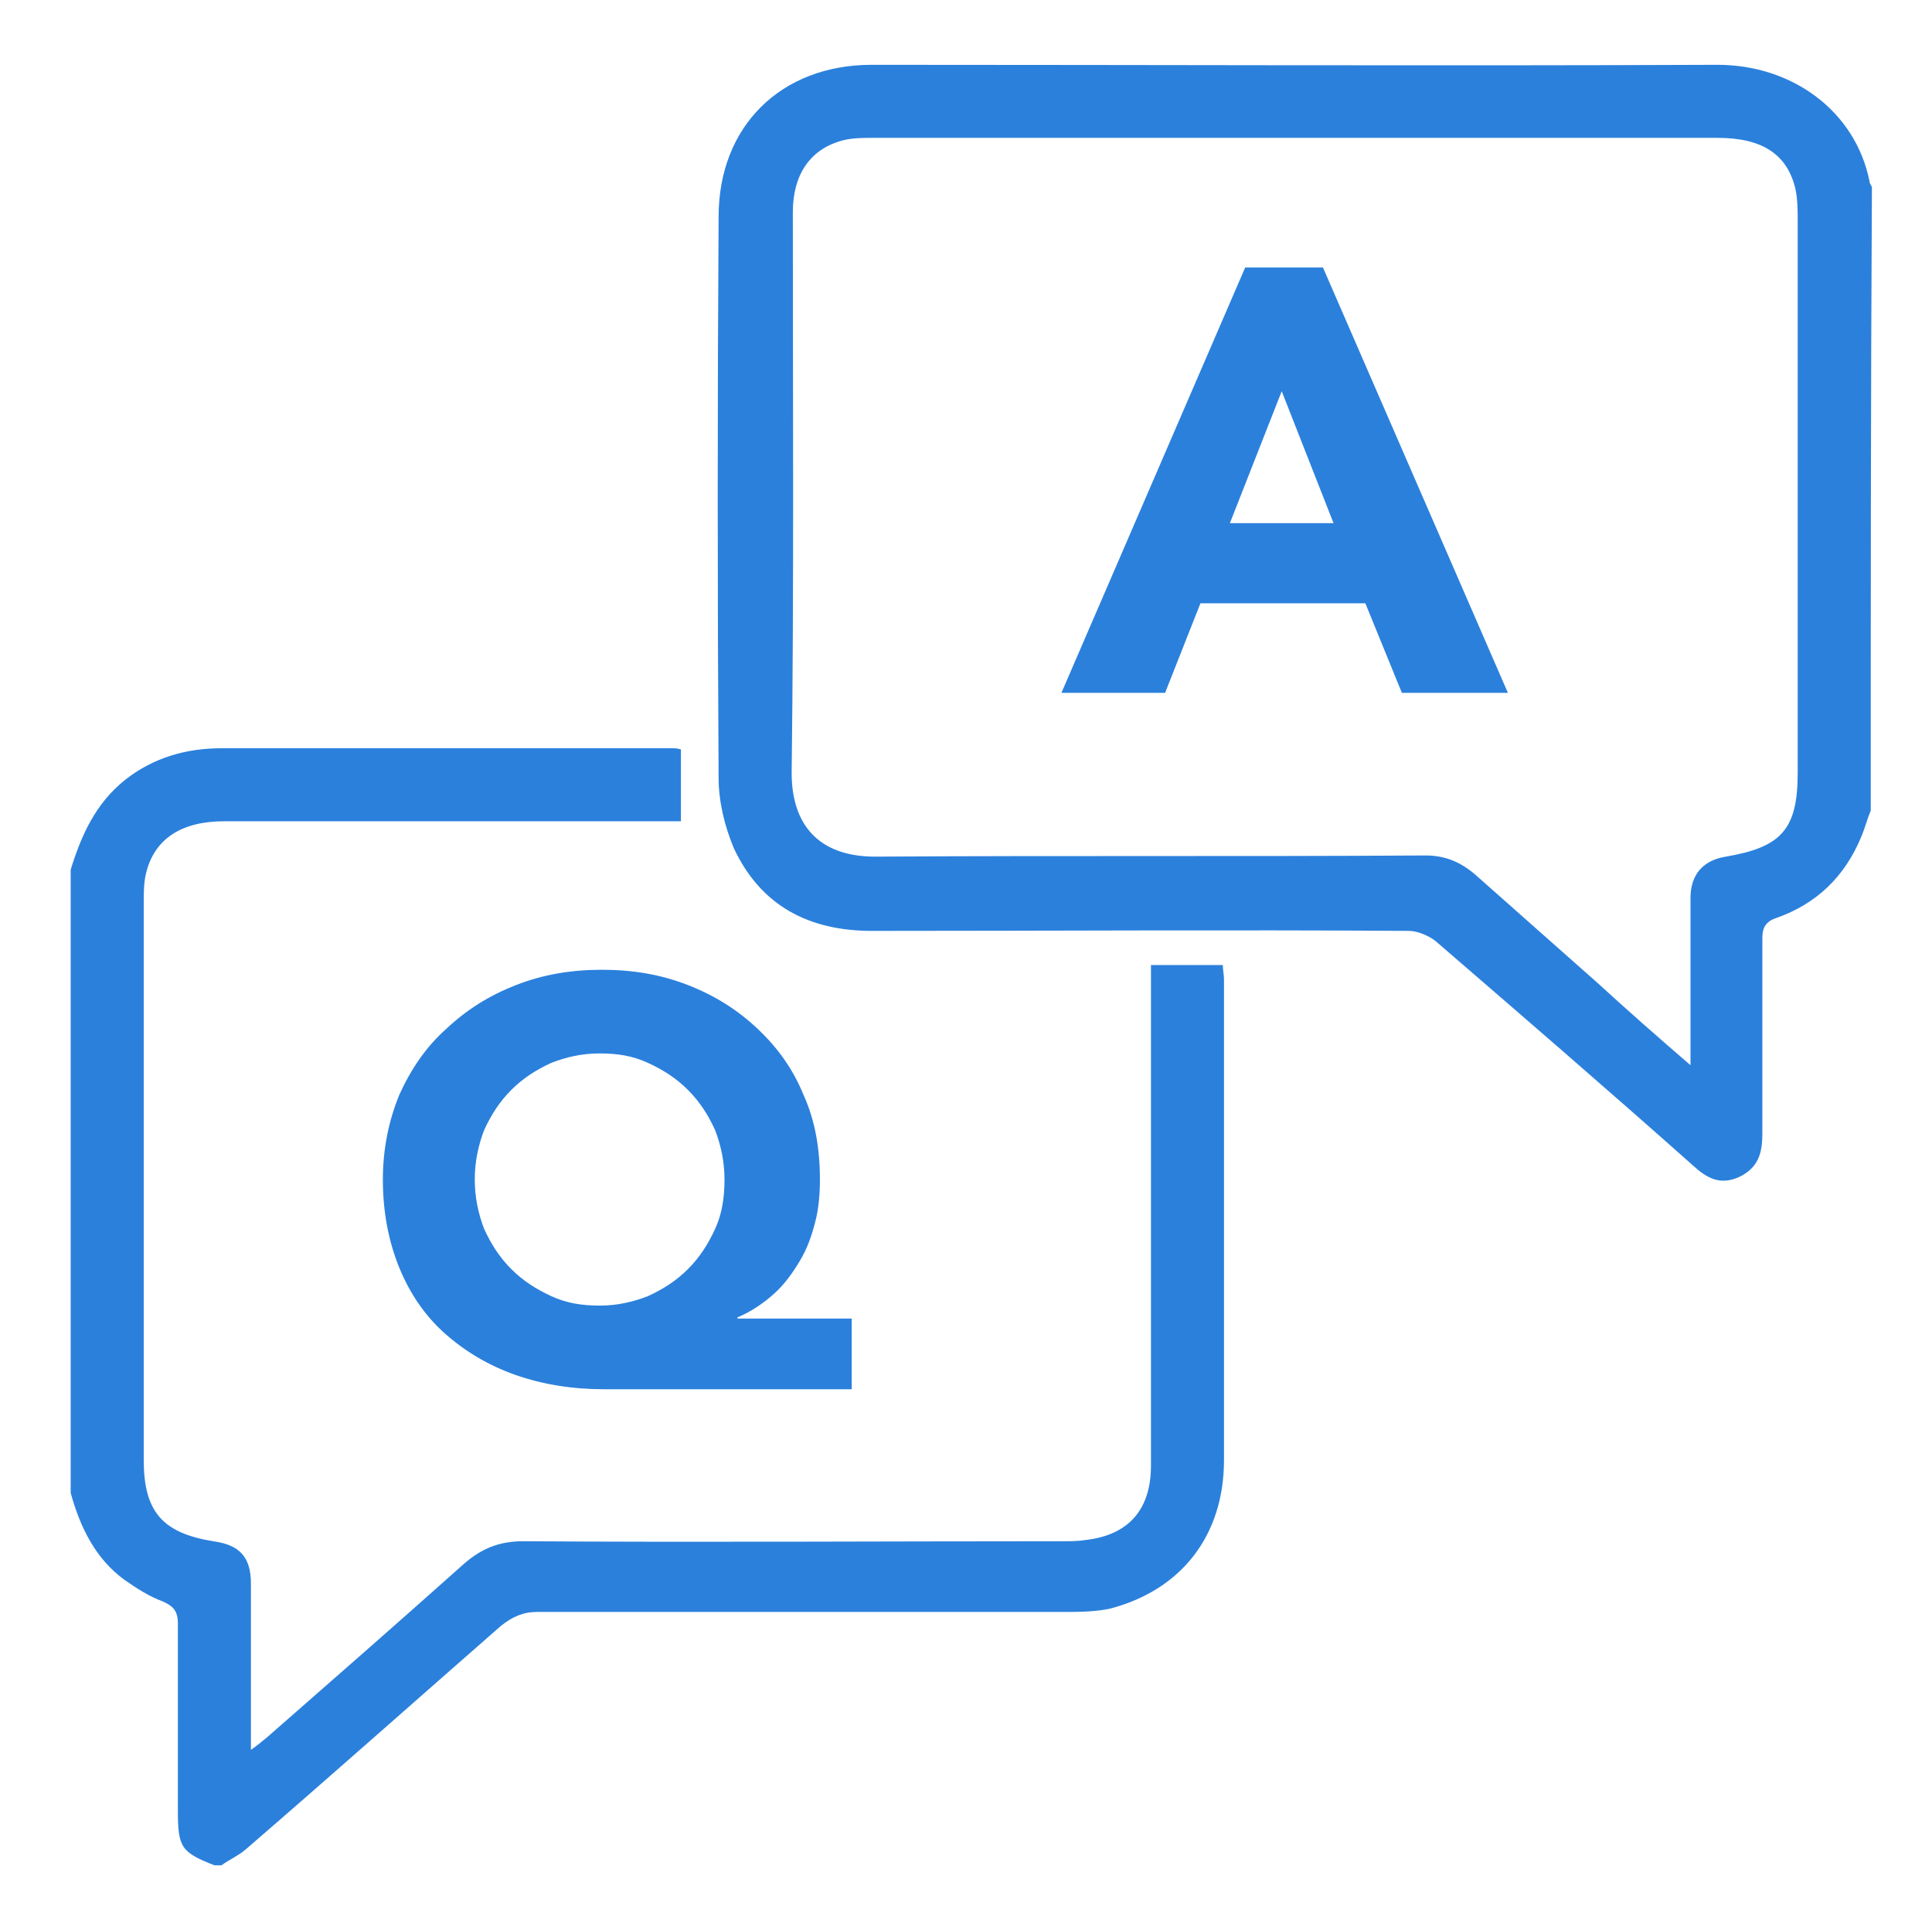 <?xml version="1.0" encoding="utf-8"?>
<!-- Generator: Adobe Illustrator 20.0.0, SVG Export Plug-In . SVG Version: 6.00 Build 0)  -->
<svg version="1.1" id="Layer_1" xmlns="http://www.w3.org/2000/svg" xmlns:xlink="http://www.w3.org/1999/xlink" x="0px" y="0px"
	 viewBox="0 0 164 162.7" style="enable-background:new 0 0 164 162.7;" xml:space="preserve">
<style type="text/css">
	.st0{fill:#2B80DC;}
	.st1{display:none;}
	.st2{display:inline;}
	.st3{fill:#49463F;}
	.st4{fill:#464749;}
	.st5{fill:none;stroke:#464749;stroke-miterlimit:10;}
	.st6{fill:none;}
	.st7{display:inline;fill:none;stroke:#464749;stroke-miterlimit:10;}
</style>
<g id="Layer_1_1_">
	<g id="wnfGE3_1_">
		<g>
			<path class="st0" d="M158.8,68.8c-0.3,0.7-0.5,1.5-0.8,2.2c-1.4,3.4-3.8,5.7-7.2,6.9c-0.9,0.3-1.2,0.8-1.2,1.7c0,5.5,0,11,0,16.6
				c0,1.6-0.3,2.9-2,3.7c-1.6,0.7-2.7,0.1-3.9-1c-7.2-6.4-14.5-12.7-21.8-19c-0.6-0.5-1.6-0.9-2.3-0.9c-15.2-0.1-30.4,0-45.6,0
				c-5.3,0-9.4-2.1-11.7-7c-0.8-1.9-1.3-4-1.3-6c-0.1-15.9-0.1-31.7,0-47.6c0-7.7,5.3-12.9,13-12.9c23.9,0,47.8,0.1,71.8,0
				c6.3,0,11.7,3.9,12.9,9.9c0,0.2,0.2,0.4,0.2,0.5C158.8,33.5,158.8,51.2,158.8,68.8z M143.5,90.4c0-1,0-1.5,0-2
				c0-4.1,0-8.2,0-12.2c0-2,1.1-3.2,3-3.5c4.7-0.8,6.1-2.3,6.1-7.1c0-15.6,0-31.2,0-46.8c0-0.9,0-1.9-0.2-2.8
				c-0.7-2.9-2.8-4.3-6.6-4.3c-23.9,0-47.8,0-71.7,0c-0.8,0-1.7,0-2.5,0.2c-2.8,0.7-4.3,2.9-4.3,6.1c0,15.9,0.1,31.7-0.1,47.6
				c0,4.4,2.3,7.1,7.1,7.1c15.6-0.1,31.1,0,46.7-0.1c1.6,0,2.9,0.5,4.2,1.6c3.5,3.1,7,6.2,10.5,9.3
				C138.1,85.7,140.6,87.9,143.5,90.4z"/>
			<path class="st0" d="M6,73.8c0.9-2.9,2.1-5.6,4.6-7.6c2.4-1.9,5.2-2.7,8.2-2.7c12.7,0,25.5,0,38.2,0c0.2,0,0.5,0,0.8,0.1
				c0,2,0,3.9,0,6.1c-0.6,0-1.1,0-1.7,0c-12.4,0-24.8,0-37.1,0c-3.6,0-5.9,1.5-6.6,4.4c-0.2,0.8-0.2,1.7-0.2,2.5
				c0,15.8,0,31.5,0,47.3c0,4.4,1.6,6.2,5.9,6.9c2.2,0.3,3.2,1.3,3.2,3.6c0,4.6,0,9.1,0,14.1c0.6-0.4,0.9-0.7,1.3-1
				c5.6-4.9,11.2-9.8,16.8-14.8c1.5-1.3,3-1.9,5-1.9c15.3,0.1,30.5,0,45.8,0c0.6,0,1.3,0,1.9-0.1c3.7-0.4,5.6-2.6,5.6-6.3
				c0-12.8,0-25.7,0-38.5c0-1.3,0-2.6,0-4c2.1,0,4,0,6.1,0c0,0.4,0.1,0.8,0.1,1.3c0,13.6,0,27.2,0,40.7c0,6.4-3.6,11-9.6,12.6
				c-1.3,0.3-2.8,0.3-4.1,0.3c-14.9,0-29.7,0-44.6,0c-1.2,0-2.1,0.4-3.1,1.2c-7.2,6.3-14.4,12.7-21.7,19c-0.6,0.5-1.3,0.8-2,1.3
				c-0.2,0-0.4,0-0.6,0c-2.8-1.1-3.1-1.5-3.1-4.6c0-5.3,0-10.6,0-15.9c0-1.1-0.4-1.5-1.3-1.9c-1.1-0.4-2.2-1.1-3.2-1.8
				c-2.5-1.8-3.8-4.5-4.6-7.4C6,109,6,91.4,6,73.8z"/>
		</g>
	</g>
	<g>
		<path class="st0" d="M72.3,117.9h-21c-2.7,0-5.2-0.4-7.5-1.2c-2.3-0.8-4.3-2-6-3.5s-3-3.4-3.9-5.6s-1.4-4.7-1.4-7.5
			c0-2.6,0.5-5,1.4-7.2c1-2.2,2.3-4.1,4-5.6c1.7-1.6,3.6-2.8,5.9-3.7c2.3-0.9,4.7-1.3,7.3-1.3s5,0.4,7.3,1.3s4.2,2.1,5.9,3.7
			c1.7,1.6,3,3.4,3.9,5.6c1,2.2,1.4,4.6,1.4,7.2c0,1.2-0.1,2.5-0.4,3.6c-0.3,1.2-0.7,2.3-1.3,3.3c-0.6,1-1.3,2-2.2,2.8
			c-0.9,0.8-1.9,1.5-3.1,2v0.1h9.7V117.9z M40.3,100.1c0,1.5,0.3,2.9,0.8,4.2c0.6,1.3,1.3,2.4,2.3,3.4s2.1,1.7,3.4,2.3
			c1.3,0.6,2.6,0.8,4.1,0.8s2.8-0.3,4.1-0.8c1.3-0.6,2.4-1.3,3.4-2.3s1.7-2.1,2.3-3.4s0.8-2.7,0.8-4.2s-0.3-2.9-0.8-4.2
			c-0.6-1.3-1.3-2.4-2.3-3.4s-2.1-1.7-3.4-2.3c-1.3-0.6-2.6-0.8-4.1-0.8s-2.8,0.3-4.1,0.8c-1.3,0.6-2.4,1.3-3.4,2.3
			s-1.7,2.1-2.3,3.4C40.6,97.2,40.3,98.6,40.3,100.1z"/>
		<path class="st0" d="M105.7,22.7h6.6L128,58.8h-9l-3.1-7.6h-14l-3,7.6h-8.8L105.7,22.7z M108.8,33.2l-4.4,11.2h8.8L108.8,33.2z"/>
	</g>
</g>
<g id="Layer_2" class="st1">
	<g id="IJSIcD_1_" class="st2">
		<g>
			<path class="st3" d="M157.3,31c-2.2,1.4-4.4,2.9-6.7,4.1c-16.9,8.9-34.3,17-50.5,26.9c-10.1,6.1-19.2,2.2-28.6,0.8
				c-15.6-2.2-31-5.5-46.5-8.3c-5.6-1-11-1.1-13.2,5.6c-1.6,4.9,2.6,11.6,9,13.1c10.6,2.5,21.4,4.3,32.1,6.2
				c10.2,1.8,20.5,3.7,30.8,4.9c3.7,0.4,8.1,0,11.4-1.6c18.2-9.1,36.1-18.7,54.2-28c2.2-1.1,4.9-1.4,7.3-2.1
				c0.4,0.9,0.7,1.7,1.1,2.6c-1.9,1.4-3.7,3-5.7,4.1C133.5,69,115.2,79,96.4,88c-4.7,2.2-11.3,1.7-16.7,0.9
				c-18.3-2.8-36.5-6.3-54.7-9.7c-5.7-1-10.9-1.4-13.1,5.3c-1.6,5,2.6,11.8,8.8,13.3c10.6,2.5,21.4,4.3,32.1,6.2
				c10.2,1.8,20.5,3.8,30.8,5c3.7,0.5,8.1,0,11.5-1.6c18.2-9,36.2-18.6,54.3-27.9c2.2-1.1,4.8-1.7,7.1-2.6c0.4,0.7,0.9,1.5,1.3,2.2
				c-1.8,1.6-3.4,3.6-5.5,4.7c-18.7,9.9-37.3,19.8-56.2,29.3c-2.7,1.4-6.4,2.1-9.4,1.6c-20.8-3.4-41.5-7.1-62.2-10.9
				c-5.5-1-10.3-1.1-12.5,5.2c-1.7,4.9,2.3,11.8,8.6,13.3c10.6,2.5,21.4,4.2,32.1,6.2c10.2,1.9,20.5,3.9,30.8,5.1
				c4.2,0.5,9.2-0.1,13-1.9c17.1-8.4,33.9-17.5,50.9-26.3c2.7-1.4,5.7-2.3,8.6-3.4c0.4,0.7,0.9,1.4,1.3,2.1
				c-1.5,1.2-2.8,2.8-4.4,3.7c-19.1,10.1-38.3,20.2-57.5,30c-2.5,1.3-6,1.9-8.8,1.4c-20.8-3.4-41.6-7-62.2-10.9
				C7.6,125.1,2.9,113.7,12,99.2C7.4,92,4,84.5,10.9,76.4c0.8-1-0.5-4.1-1.4-6c-5-10.2-2.8-16.8,7.4-21.6C33,41.2,49.2,33.8,65,25.6
				c10.3-5.3,20.2-8,32.1-5.8c18.4,3.5,37.2,5.3,55.8,7.9c1.4,0.2,2.8,0.8,4.1,1.2C156.9,29.7,157.1,30.3,157.3,31z"/>
		</g>
	</g>
</g>
<g id="Layer_3" class="st1">
	<g class="st2">
		<polygon class="st4" points="134.1,39.6 34.4,39.6 34.4,37 134.1,37 		"/>
		<polygon class="st5" points="134.1,39.6 34.4,39.6 34.4,37 134.1,37 		"/>
		<polygon class="st4" points="134.1,91.8 34.4,91.8 34.4,89.3 134.1,89.3 		"/>
		<polygon class="st5" points="134.1,91.8 34.4,91.8 34.4,89.3 134.1,89.3 		"/>
		<line class="st6" x1="34.4" y1="34" x2="54.8" y2="34"/>
		<line class="st5" x1="34.4" y1="34" x2="54.8" y2="34"/>
		<line class="st6" x1="70.2" y1="34" x2="93.4" y2="34"/>
		<line class="st5" x1="70.2" y1="34" x2="93.4" y2="34"/>
		<line class="st6" x1="124.9" y1="34" x2="133.3" y2="34"/>
		<line class="st5" x1="124.9" y1="34" x2="133.3" y2="34"/>
		<line class="st6" x1="92.3" y1="17.2" x2="124.1" y2="17.2"/>
		<path class="st5" d="M92.3,17.2h31.9 M34.4,15.2h35.8V26l-17.9,4.7l-17.9-4.1L34.4,15.2L34.4,15.2z"/>
		<line class="st6" x1="64.3" y1="44.9" x2="74.9" y2="44.9"/>
		<line class="st5" x1="64.3" y1="44.9" x2="74.9" y2="44.9"/>
		<line class="st6" x1="34.4" y1="44.9" x2="46" y2="44.9"/>
		<line class="st5" x1="34.4" y1="44.9" x2="46" y2="44.9"/>
		<polygon class="st4" points="49.5,43.8 34.4,43.8 34.4,42.2 49.5,42.2 		"/>
		<polygon class="st5" points="49.5,43.8 34.4,43.8 34.4,42.2 49.5,42.2 		"/>
		<polygon class="st4" points="59,49.9 34.4,49.9 34.4,48.3 59,48.3 		"/>
		<polygon class="st5" points="59,49.9 34.4,49.9 34.4,48.3 59,48.3 		"/>
		<line class="st6" x1="64.5" y1="51.2" x2="71" y2="51.2"/>
		<line class="st5" x1="64.5" y1="51.2" x2="71" y2="51.2"/>
		<line class="st6" x1="34.5" y1="51.2" x2="39.4" y2="51.2"/>
		<line class="st5" x1="34.5" y1="51.2" x2="39.4" y2="51.2"/>
		<line class="st6" x1="64.3" y1="55.4" x2="67.7" y2="55.4"/>
		<line class="st5" x1="64.3" y1="55.4" x2="67.7" y2="55.4"/>
		<line class="st6" x1="34.4" y1="55.4" x2="45.5" y2="55.4"/>
		<line class="st5" x1="34.4" y1="55.4" x2="45.5" y2="55.4"/>
		<polygon class="st4" points="83.2,60.4 34.4,60.4 34.4,58.7 83.2,58.7 		"/>
		<polygon class="st5" points="83.2,60.4 34.4,60.4 34.4,58.7 83.2,58.7 		"/>
		<line class="st6" x1="34.4" y1="61.9" x2="50.4" y2="61.9"/>
		<line class="st5" x1="34.4" y1="61.9" x2="50.4" y2="61.9"/>
		<line class="st6" x1="64.3" y1="61.9" x2="84.2" y2="61.9"/>
		<line class="st5" x1="64.3" y1="61.9" x2="84.2" y2="61.9"/>
		<polygon class="st4" points="72.2,66.6 34.4,66.6 34.4,65 72.2,65 		"/>
		<polygon class="st5" points="72.2,66.6 34.4,66.6 34.4,65 72.2,65 		"/>
		<polygon class="st4" points="60.4,78.8 34.4,78.8 34.4,77.2 60.4,77.2 		"/>
		<polygon class="st5" points="60.4,78.8 34.4,78.8 34.4,77.2 60.4,77.2 		"/>
		<line class="st6" x1="34.4" y1="68" x2="48.4" y2="68"/>
		<line class="st5" x1="34.4" y1="68" x2="48.4" y2="68"/>
		<line class="st6" x1="34.4" y1="70.1" x2="54.5" y2="70.1"/>
		<line class="st5" x1="34.4" y1="70.1" x2="54.5" y2="70.1"/>
		<line class="st6" x1="34.4" y1="72.1" x2="49.5" y2="72.1"/>
		<line class="st5" x1="34.4" y1="72.1" x2="49.5" y2="72.1"/>
		<line class="st6" x1="34.4" y1="74.1" x2="60.8" y2="74.1"/>
		<line class="st5" x1="34.4" y1="74.1" x2="60.8" y2="74.1"/>
		<line class="st6" x1="34.4" y1="80.1" x2="54.9" y2="80.1"/>
		<line class="st5" x1="34.4" y1="80.1" x2="54.9" y2="80.1"/>
		<line class="st6" x1="34.4" y1="84.2" x2="58.3" y2="84.2"/>
		<line class="st5" x1="34.4" y1="84.2" x2="58.3" y2="84.2"/>
		<line class="st6" x1="64.5" y1="80.5" x2="87.5" y2="80.5"/>
		<line class="st5" x1="64.5" y1="80.5" x2="87.5" y2="80.5"/>
		<line class="st6" x1="64.5" y1="82.3" x2="89" y2="82.3"/>
		<line class="st5" x1="64.5" y1="82.3" x2="89" y2="82.3"/>
		<line class="st6" x1="64.5" y1="84.2" x2="96.8" y2="84.2"/>
		<line class="st5" x1="64.5" y1="84.2" x2="96.8" y2="84.2"/>
		<line class="st6" x1="64.5" y1="85.9" x2="89" y2="85.9"/>
		<line class="st5" x1="64.5" y1="85.9" x2="89" y2="85.9"/>
		<line class="st6" x1="34.4" y1="95.4" x2="62.8" y2="95.4"/>
		<line class="st5" x1="34.4" y1="95.4" x2="62.8" y2="95.4"/>
		<line class="st6" x1="74.8" y1="95.4" x2="93.3" y2="95.4"/>
		<line class="st5" x1="74.8" y1="95.4" x2="93.3" y2="95.4"/>
		<line class="st6" x1="101.9" y1="95.4" x2="133.7" y2="95.4"/>
		<line class="st5" x1="101.9" y1="95.4" x2="133.7" y2="95.4"/>
		<line class="st6" x1="129.1" y1="96.9" x2="133.7" y2="96.9"/>
		<line class="st5" x1="129.1" y1="96.9" x2="133.7" y2="96.9"/>
		<polygon class="st4" points="46.3,102 34.4,102 34.4,100.4 46.3,100.4 		"/>
		<polygon class="st5" points="46.3,102 34.4,102 34.4,100.4 46.3,100.4 		"/>
		<polygon class="st4" points="46.3,114.5 34.4,114.5 34.4,112.9 46.3,112.9 		"/>
		<polygon class="st5" points="46.3,114.5 34.4,114.5 34.4,112.9 46.3,112.9 		"/>
		<line class="st6" x1="34.5" y1="105.6" x2="127.6" y2="105.6"/>
		<line class="st5" x1="34.5" y1="105.6" x2="127.6" y2="105.6"/>
		<line class="st6" x1="34.5" y1="107.5" x2="131.4" y2="107.5"/>
		<line class="st5" x1="34.5" y1="107.5" x2="131.4" y2="107.5"/>
		<line class="st6" x1="34.5" y1="109.7" x2="111.9" y2="109.7"/>
		<line class="st5" x1="34.5" y1="109.7" x2="111.9" y2="109.7"/>
		<line class="st6" x1="34.5" y1="115.7" x2="69.1" y2="115.7"/>
		<line class="st5" x1="34.5" y1="115.7" x2="69.1" y2="115.7"/>
		<line class="st6" x1="34.5" y1="143.5" x2="133.3" y2="143.5"/>
		<line class="st5" x1="34.5" y1="143.5" x2="133.3" y2="143.5"/>
		<line class="st6" x1="80" y1="147.2" x2="88.5" y2="147.2"/>
		<line class="st5" x1="80" y1="147.2" x2="88.5" y2="147.2"/>
	</g>
	<path class="st7" d="M136.7,156H27.1c-2,0-3.6-1.6-3.6-3.6V9.3c0-2,1.6-3.6,3.6-3.6h109.6c2,0,3.6,1.6,3.6,3.6v143.1
		C140.3,154.4,138.7,156,136.7,156z"/>
</g>
</svg>
